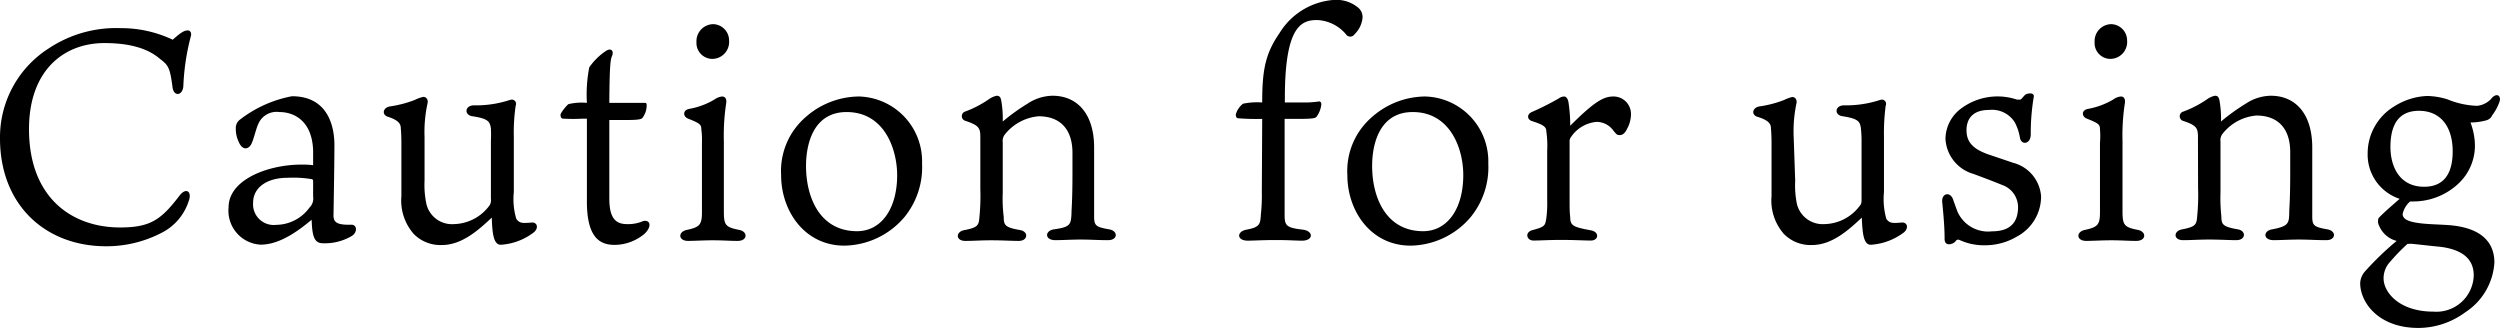 <svg xmlns="http://www.w3.org/2000/svg" viewBox="0 0 200.8 26.38"><title>Asset 3</title><g id="Layer_2" data-name="Layer 2"><g id="design"><g id="_3" data-name="3"><path d="M15,2.45c.21-.05.45.12.31.53a18.64,18.64,0,0,0-.58,3.84c0,.89-.81,1-.88.12-.2-1.44-.29-1.68-1-2.21C12,4,10.68,3.46,8.38,3.46c-3.24,0-6.05,2.18-6.05,6.91,0,5.52,3.45,7.9,7.32,7.9,2.47,0,3.31-.65,4.78-2.57.52-.67,1-.31.74.41a4.35,4.35,0,0,1-2.23,2.61,9.6,9.6,0,0,1-4.42,1.06C3.67,19.78,0,16.49,0,11.11A8.47,8.47,0,0,1,3.91,3.89,9.76,9.76,0,0,1,9.67,2.26a9.66,9.66,0,0,1,4.2.93C14.21,2.9,14.67,2.47,15,2.45Z"/><path d="M25.15,12.07C25.06,9.7,23.62,9,22.44,9a1.6,1.6,0,0,0-1.63.82c-.24.46-.36,1.13-.58,1.66s-.74.65-1.05-.07a2.43,2.43,0,0,1-.24-1.08.83.83,0,0,1,.33-.72,9.78,9.78,0,0,1,4.18-1.88c2.85,0,3.41,2.35,3.41,3.92s-.07,5.28-.07,5.56a1,1,0,0,0,.07.48c.21.39.91.36,1.37.36s.5.63,0,.92a4.28,4.28,0,0,1-2.29.57c-.76,0-.86-.69-.91-1.89-1.73,1.46-3,2-4.1,2a2.73,2.73,0,0,1-2.57-3c0-2.21,3.14-3.43,5.86-3.43.24,0,.57,0,.93.05Zm0,2.48c0-.15-.07-.15-.17-.17a9.13,9.13,0,0,0-1.89-.1c-1.66,0-2.76.79-2.76,2a1.66,1.66,0,0,0,1.85,1.78,3.34,3.34,0,0,0,2.68-1.39,1,1,0,0,0,.29-.87Z"/><path d="M34.1,14.52a7.29,7.29,0,0,0,.15,1.87A2.11,2.11,0,0,0,36.46,18a3.64,3.64,0,0,0,2.88-1.53.82.82,0,0,0,.09-.51V11.33a10,10,0,0,0,0-1c-.08-.6-.24-.8-1.52-1-.62-.1-.6-.85.15-.87a8.6,8.6,0,0,0,2.3-.26c.41-.1.65-.2.74-.2a.34.34,0,0,1,.32.48,14.89,14.89,0,0,0-.15,2.5v4.44a5.58,5.58,0,0,0,.2,2.16c.26.36.48.36,1.27.29.43,0,.53.46.14.79a4.85,4.85,0,0,1-2.66,1c-.6,0-.68-1-.72-2.18-1,.93-2.36,2.2-4,2.2a3,3,0,0,1-2.26-.88,4.07,4.07,0,0,1-1-3.05v-4c0-.43,0-.94-.05-1.47,0-.31-.17-.62-1-.89-.56-.16-.44-.74.12-.84a9.17,9.17,0,0,0,2-.52A3.07,3.07,0,0,1,34,7.78c.22,0,.41.19.34.52A10.8,10.8,0,0,0,34.1,11Z"/><path d="M48.94,15.91c0,1.47.4,2.09,1.41,2.09a3,3,0,0,0,1.3-.24c.5-.14.79.34.14,1a3.78,3.78,0,0,1-2.4.91c-1.15,0-2.25-.5-2.25-3.48V9.53h-.32a14.6,14.6,0,0,1-1.58,0c-.17,0-.22-.16-.22-.31s.51-.79.65-.86a4.72,4.72,0,0,1,1.47-.1,11.34,11.34,0,0,1,.19-2.85,5,5,0,0,1,1.34-1.32c.41-.27.67,0,.48.43-.12.26-.19.81-.21,3.74h1.51c.55,0,1.15,0,1.29,0s.2,0,.2.21a1.65,1.65,0,0,1-.34,1c-.1.12-.36.17-1.42.17H48.94Z"/><path d="M55.27,19.35c-.81,0-.84-.75-.07-.89,1-.22,1.18-.41,1.18-1.42V11.47a6.28,6.28,0,0,0-.05-1.08c0-.38-.1-.48-1.06-.86-.43-.17-.45-.7.12-.79a6,6,0,0,0,2-.75,1.31,1.31,0,0,1,.6-.24c.24,0,.39.17.34.53a17.07,17.07,0,0,0-.19,3.07v5.57c0,1.13.09,1.32,1.2,1.54.74.12.74.89-.1.89-.6,0-1.18-.05-2-.05C56.57,19.3,55.7,19.35,55.27,19.35ZM58.56,3.26a1.36,1.36,0,0,1-1.34,1.47,1.28,1.28,0,0,1-1.28-1.35,1.37,1.37,0,0,1,1.35-1.44A1.31,1.31,0,0,1,58.56,3.26Z"/><path d="M74.06,13.13a6.33,6.33,0,0,1-1.41,4.3,6.44,6.44,0,0,1-4.83,2.3c-3.19,0-5.08-2.78-5.08-5.66a5.72,5.72,0,0,1,2-4.69A6.54,6.54,0,0,1,69,7.75,5.21,5.21,0,0,1,74.06,13.13ZM68,9c-2.69,0-3.26,2.61-3.26,4.32,0,2.57,1.13,5.25,4.1,5.25,1.92,0,3.22-1.77,3.22-4.51C72.05,11.91,71,9,68,9Z"/><path d="M78.74,11c0-.72-.12-.94-1.22-1.3a.39.39,0,0,1,0-.74,8.4,8.4,0,0,0,1.92-1,1.64,1.64,0,0,1,.62-.27c.22,0,.31.12.36.39a8.26,8.26,0,0,1,.12,1.68,16.32,16.32,0,0,1,2-1.44,3.73,3.73,0,0,1,2-.63c2,0,3.34,1.47,3.34,4.16v5.52c0,.76.14.86,1.2,1.05.74.12.72.87-.08.87s-1.41-.05-2.23-.05c-.62,0-1.56.05-2,.05-.87,0-.87-.75-.12-.87C86,18.24,86,18,86.06,17.23c0-.48.08-1,.08-3.36v-1.6c0-1.78-.89-2.93-2.72-2.93a3.89,3.89,0,0,0-2.71,1.46.83.83,0,0,0-.17.63v4.08a11.65,11.65,0,0,0,.08,1.92c0,.67.12.84,1.32,1.05.69.12.64.87-.12.87-.53,0-1.32-.05-2.19-.05s-1.46.05-2.09.05c-.81,0-.79-.75-.07-.87,1.08-.21,1.15-.38,1.2-1.08a17.09,17.09,0,0,0,.07-2.25Z"/><path d="M101.38,9.55a18.32,18.32,0,0,1-1.92-.05c-.15,0-.2-.14-.2-.31a1.65,1.65,0,0,1,.58-.86,5.59,5.59,0,0,1,1.54-.1c0-2.64.26-3.93,1.39-5.57A5.59,5.59,0,0,1,107.06,0a2.76,2.76,0,0,1,2.07.65,1,1,0,0,1,.31.77,2.13,2.13,0,0,1-.65,1.34.41.41,0,0,1-.62.07,3.2,3.2,0,0,0-2.38-1.22c-1.27,0-2.59.5-2.59,6.26v.36h1.37a7.84,7.84,0,0,0,1.29-.07c.17-.05.27.05.27.22a2,2,0,0,1-.39,1c-.09.12-.31.17-1.56.17h-1v5.74c0,1,0,1.61,0,2,0,.84.17,1,1.41,1.15.94.09.92.89,0,.89-.53,0-1-.05-2.16-.05-1,0-1.78.05-2.21.05-.91,0-.91-.75-.07-.89,1-.19,1.08-.41,1.12-1.18a14.4,14.4,0,0,0,.08-1.89Z"/><path d="M119.54,13.13a6.33,6.33,0,0,1-1.41,4.3,6.44,6.44,0,0,1-4.83,2.3c-3.19,0-5.08-2.78-5.08-5.66a5.72,5.72,0,0,1,2-4.69,6.52,6.52,0,0,1,4.24-1.63A5.21,5.21,0,0,1,119.54,13.13ZM113.47,9c-2.69,0-3.26,2.61-3.26,4.32,0,2.57,1.13,5.25,4.1,5.25,1.92,0,3.22-1.77,3.22-4.51C117.53,11.91,116.47,9,113.47,9Z"/><path d="M131,9.12a2.42,2.42,0,0,1-.34,1.27c-.07.19-.29.46-.53.46s-.26,0-.62-.46a1.66,1.66,0,0,0-1.27-.6A2.75,2.75,0,0,0,126.19,11a.52.52,0,0,0-.12.36V16c0,.6,0,1.08.05,1.44,0,.7.26.8,1.66,1.06.72.14.62.82,0,.82-.51,0-1.35-.05-2.38-.05s-1.66.05-2.23.05-.72-.68-.07-.84c1-.27,1-.36,1.1-.94a9.61,9.61,0,0,0,.07-1.51V12.12a8.09,8.09,0,0,0-.07-1.58c0-.36-.26-.53-1.17-.82-.39-.14-.39-.55,0-.72a22.22,22.22,0,0,0,2.18-1.1.74.74,0,0,1,.41-.15c.19,0,.31.19.36.46a12.41,12.41,0,0,1,.14,1.89c2-2,2.71-2.35,3.48-2.35A1.4,1.4,0,0,1,131,9.12Z"/><path d="M144.19,14.52a7.4,7.4,0,0,0,.14,1.87A2.13,2.13,0,0,0,146.54,18a3.62,3.62,0,0,0,2.88-1.53c.1-.12.1-.27.1-.51V11.33a9.14,9.14,0,0,0-.05-1c-.07-.6-.24-.8-1.51-1-.63-.1-.6-.85.14-.87a8.7,8.7,0,0,0,2.31-.26c.4-.1.65-.2.74-.2a.34.34,0,0,1,.31.48,16.92,16.92,0,0,0-.14,2.5v4.44a5.92,5.92,0,0,0,.19,2.16c.26.36.48.36,1.27.29.44,0,.53.46.15.79a4.91,4.91,0,0,1-2.67,1c-.6,0-.67-1-.72-2.18-1,.93-2.35,2.2-4,2.2a3,3,0,0,1-2.25-.88,4.07,4.07,0,0,1-1-3.05v-4c0-.43,0-.94-.05-1.47,0-.31-.17-.62-1.06-.89-.55-.16-.43-.74.12-.84a8.88,8.88,0,0,0,2-.52,3.35,3.35,0,0,1,.65-.24c.22,0,.41.19.34.52a10.8,10.8,0,0,0-.22,2.74Z"/><path d="M161.71,13.08a3,3,0,0,1,2.23,2.69A3.65,3.65,0,0,1,162,19a5,5,0,0,1-2.59.7,4.62,4.62,0,0,1-1.94-.39c-.15-.07-.27-.12-.41.08s-.87.48-.87-.2c0-.84-.07-1.75-.19-2.95-.07-.74.67-.89.89-.17.05.15.24.68.34.94A2.69,2.69,0,0,0,160,18.58c1.39,0,2.09-.65,2.09-1.95a1.89,1.89,0,0,0-1.27-1.77c-.7-.29-1.61-.63-2.31-.89a3.1,3.1,0,0,1-2.25-2.81,3.08,3.08,0,0,1,1.32-2.49A4.89,4.89,0,0,1,162,8c.17,0,.19,0,.27,0s.28-.31.43-.41.72-.19.65.2a17.52,17.52,0,0,0-.24,3c0,.79-.75.91-.87.27a4,4,0,0,0-.41-1.23,2.16,2.16,0,0,0-2.06-1c-1.42,0-1.82.82-1.82,1.63,0,1.1.72,1.54,1.63,1.9Z"/><path d="M167.57,19.35c-.82,0-.84-.75-.08-.89,1-.22,1.18-.41,1.18-1.42V11.47a6.28,6.28,0,0,0,0-1.08c0-.38-.09-.48-1.05-.86-.44-.17-.46-.7.12-.79a6.13,6.13,0,0,0,2-.75,1.23,1.23,0,0,1,.6-.24c.24,0,.38.17.33.53a17.07,17.07,0,0,0-.19,3.07v5.57c0,1.13.1,1.32,1.2,1.54.74.12.74.89-.1.89-.6,0-1.17-.05-2-.05C168.86,19.3,168,19.35,167.57,19.35Zm3.28-16.09a1.36,1.36,0,0,1-1.34,1.47,1.27,1.27,0,0,1-1.27-1.35,1.36,1.36,0,0,1,1.34-1.44A1.31,1.31,0,0,1,170.85,3.26Z"/><path d="M176.54,11c0-.72-.12-.94-1.22-1.3a.39.39,0,0,1,.05-.74,8.61,8.61,0,0,0,1.92-1,1.64,1.64,0,0,1,.62-.27c.22,0,.31.12.36.39a8.26,8.26,0,0,1,.12,1.68,16.32,16.32,0,0,1,2-1.44,3.73,3.73,0,0,1,2-.63c2,0,3.33,1.47,3.33,4.16v5.52c0,.76.15.86,1.21,1.05.74.12.71.87-.08.87s-1.41-.05-2.23-.05c-.62,0-1.56.05-2,.05-.86,0-.86-.75-.12-.87,1.28-.24,1.35-.48,1.37-1.25,0-.48.08-1,.08-3.36v-1.6c0-1.78-.89-2.93-2.72-2.93a3.87,3.87,0,0,0-2.71,1.46.83.83,0,0,0-.17.63v4.08a13.29,13.29,0,0,0,.07,1.92c0,.67.12.84,1.32,1.05.7.12.65.87-.12.87-.52,0-1.32-.05-2.18-.05s-1.46.05-2.09.05c-.81,0-.79-.75-.07-.87,1.08-.21,1.15-.38,1.2-1.08a17.09,17.09,0,0,0,.07-2.25Z"/><path d="M199.75,9.65a4.9,4.9,0,0,1-1.32.19,5.43,5.43,0,0,1,.34,1.49,4.18,4.18,0,0,1-1.13,3.24,5.29,5.29,0,0,1-3.77,1.61h-.29a1.91,1.91,0,0,0-.6,1c0,.48.6.64,1.32.74s1.59.1,2.5.17c2.35.21,3.55,1.25,3.55,3a5.13,5.13,0,0,1-2.35,4,6.35,6.35,0,0,1-3.75,1.25c-3.24,0-4.68-2.07-4.68-3.6a1.5,1.5,0,0,1,.36-.91,24,24,0,0,1,2.57-2.48,2.08,2.08,0,0,1-1.41-1.22.77.77,0,0,1-.05-.6c.33-.38,1.27-1.18,1.7-1.56a3.74,3.74,0,0,1-2.57-3.65,4.41,4.41,0,0,1,2.16-3.79,5.29,5.29,0,0,1,2.6-.82,5.69,5.69,0,0,1,1.65.27,6.87,6.87,0,0,0,2.36.52,1.75,1.75,0,0,0,1.24-.67c.44-.41.72-.07.58.34a3.86,3.86,0,0,1-.58,1.08A.72.72,0,0,1,199.75,9.65Zm-6.38,9.94A15,15,0,0,0,192,21a1.93,1.93,0,0,0-.55,1.36c0,1.13,1.27,2.67,4,2.67a3,3,0,0,0,3.24-2.91c0-1.32-.91-2.08-2.71-2.3-.77-.07-1.3-.14-2.3-.24ZM197,12.15c0-1.92-.93-3.25-2.71-3.25C192.67,8.9,192,10,192,11.81c0,1.51.69,3.19,2.71,3.19C196.18,15,197,14.09,197,12.15Z"/></g></g></g></svg>